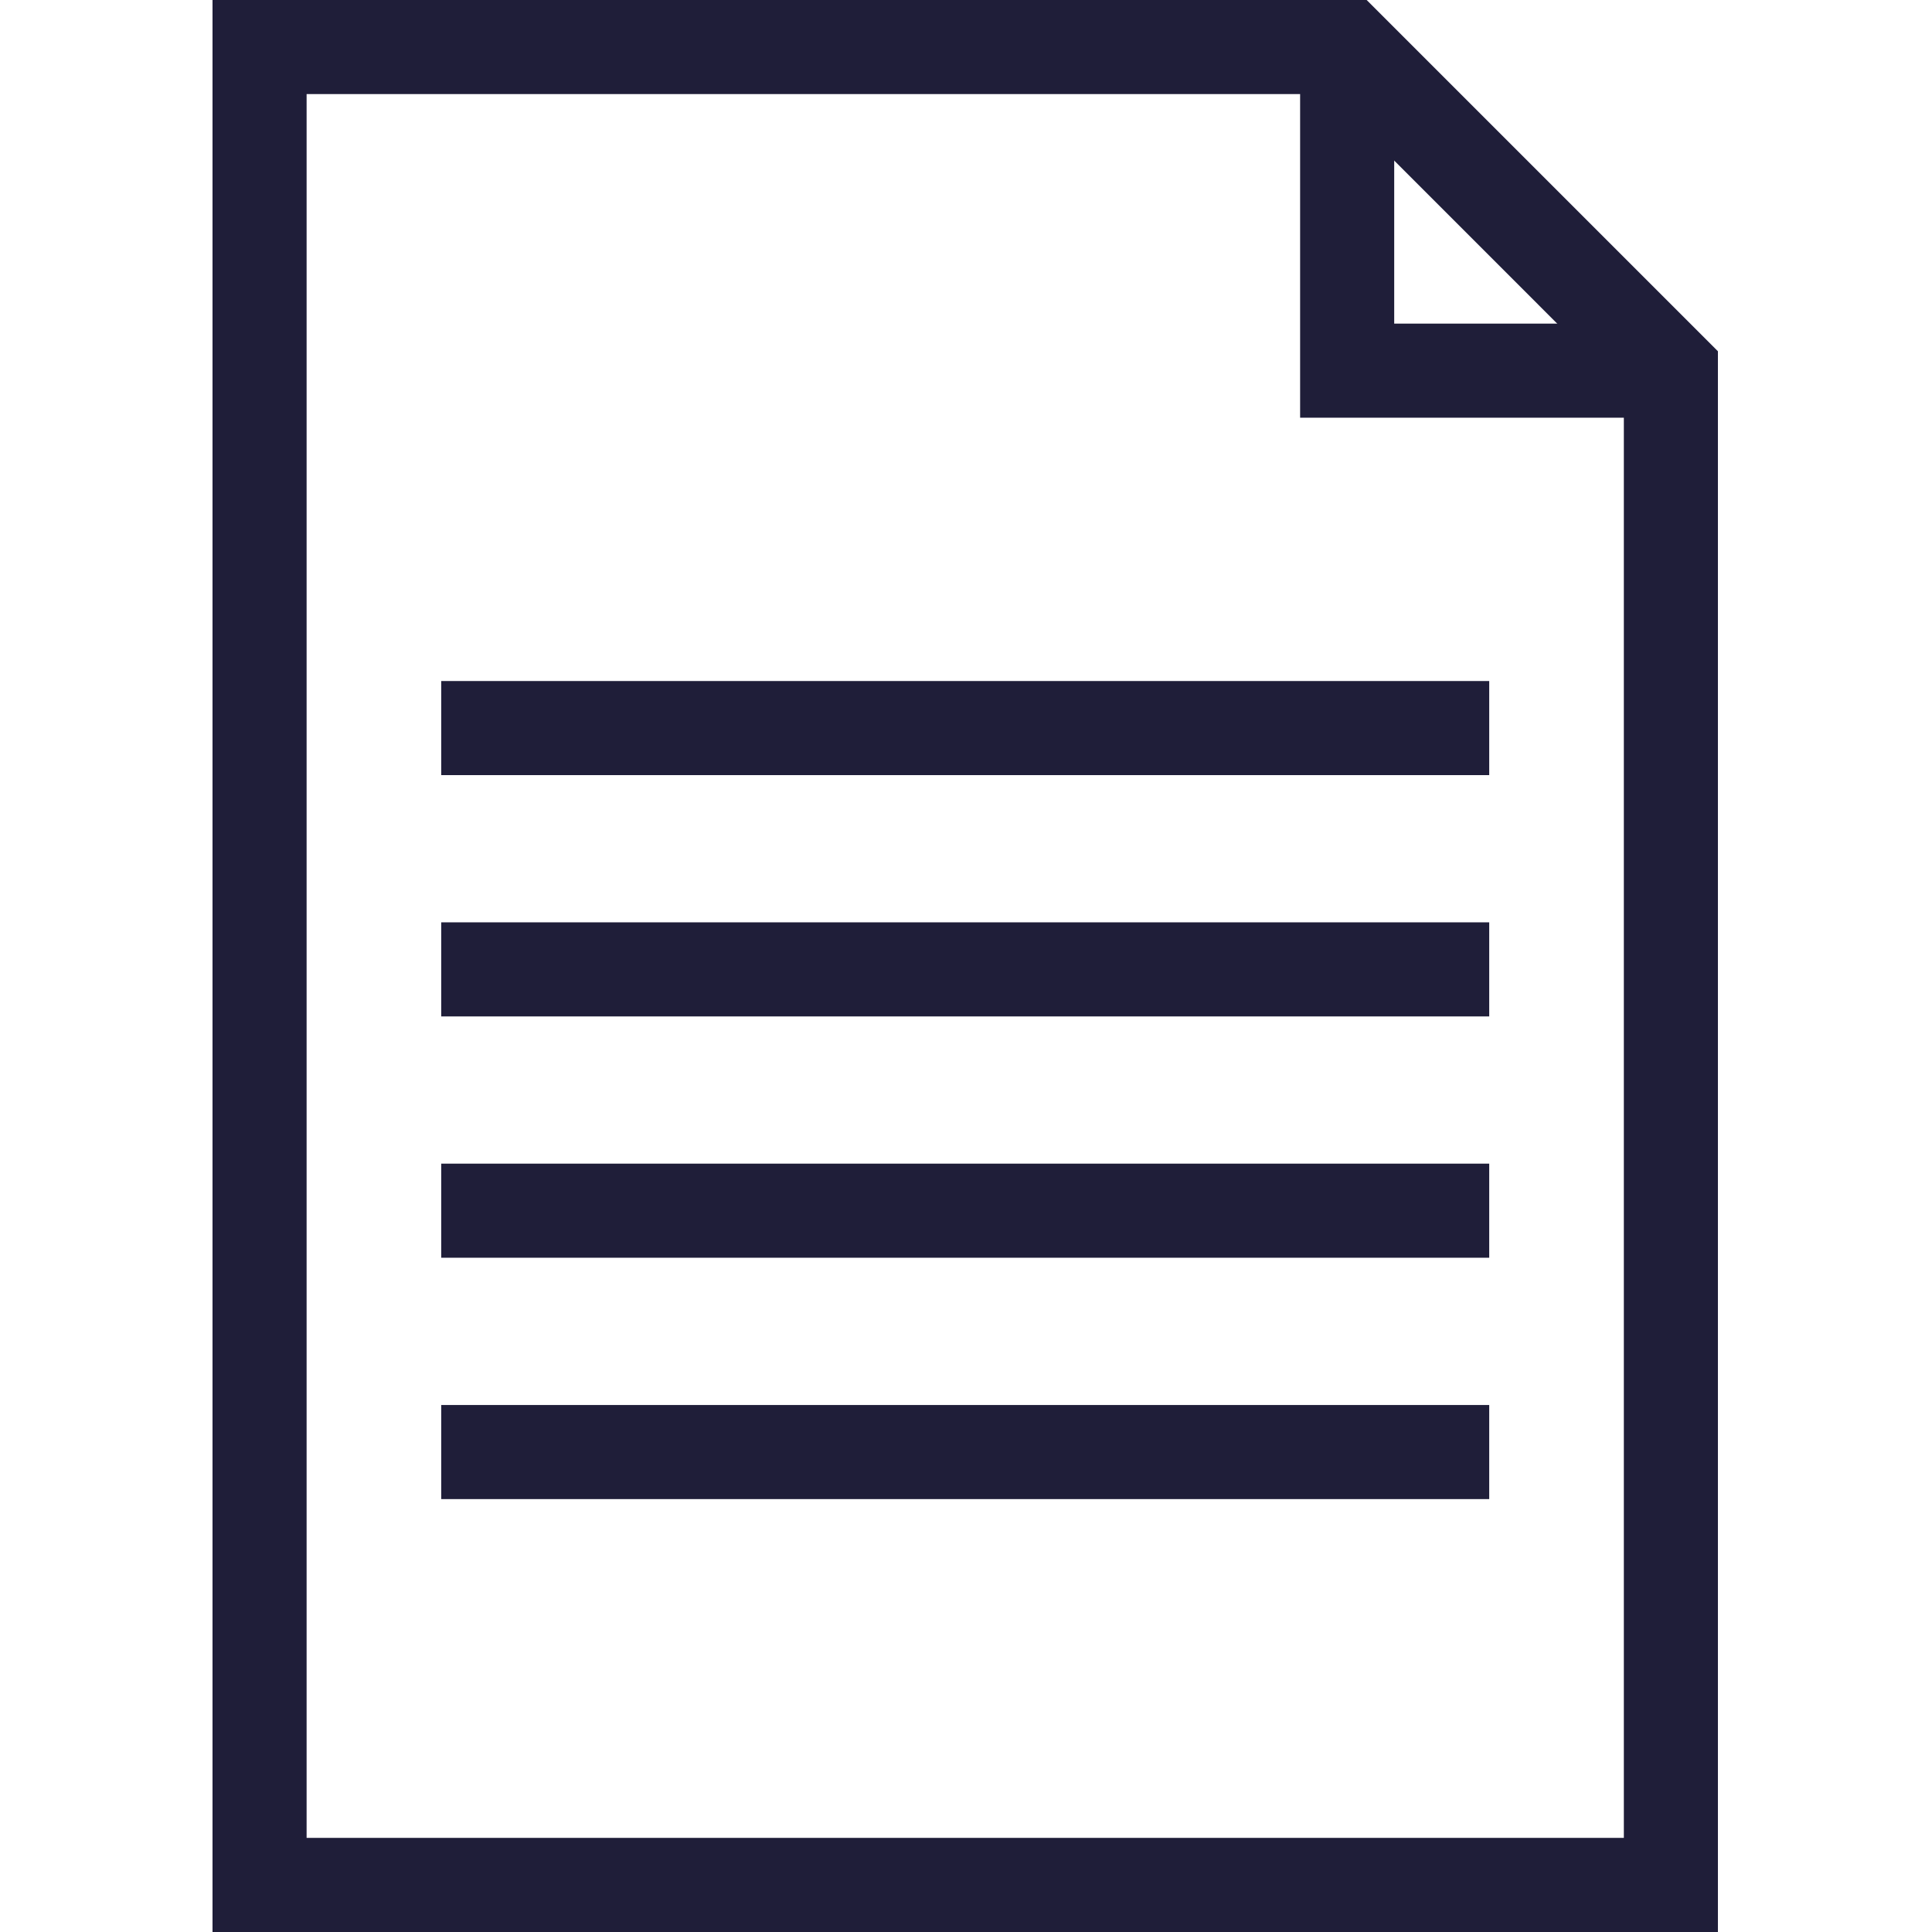 <svg xmlns="http://www.w3.org/2000/svg" width="100" height="100" viewBox="0 0 100 100">
  <g id="Icona_documenti" transform="translate(-2011 -7192)">
    <rect id="Rettangolo_260" data-name="Rettangolo 260" width="100" height="100" transform="translate(2011 7192)" fill="#fff" opacity="0"/>
    <g id="Raggruppa_921" data-name="Raggruppa 921" transform="translate(2022 7192)">
      <rect id="Rettangolo_189" data-name="Rettangolo 189" width="54.245" height="4.87" transform="translate(11.837 35.25)" fill="#1f1e39"/>
      <rect id="Rettangolo_190" data-name="Rettangolo 190" width="54.245" height="4.87" transform="translate(11.837 47.74)" fill="#1f1e39"/>
      <rect id="Rettangolo_191" data-name="Rettangolo 191" width="54.245" height="4.87" transform="translate(11.837 60.23)" fill="#1f1e39"/>
      <rect id="Rettangolo_192" data-name="Rettangolo 192" width="54.245" height="4.87" transform="translate(11.837 72.723)" fill="#1f1e39"/>
      <path id="Tracciato_339" data-name="Tracciato 339" d="M4.87,4.87H57.722L73.05,20.2V95.127H4.87ZM0,0V100H77.919V18.181L59.738,0Z" fill="#1f1e39"/>
      <path id="Tracciato_340" data-name="Tracciato 340" d="M17.339.75V19.935H36.527v-4.87H22.209V.75Z" transform="translate(38.955 1.685)" fill="#1f1e39"/>
    </g>
  </g>
</svg>

